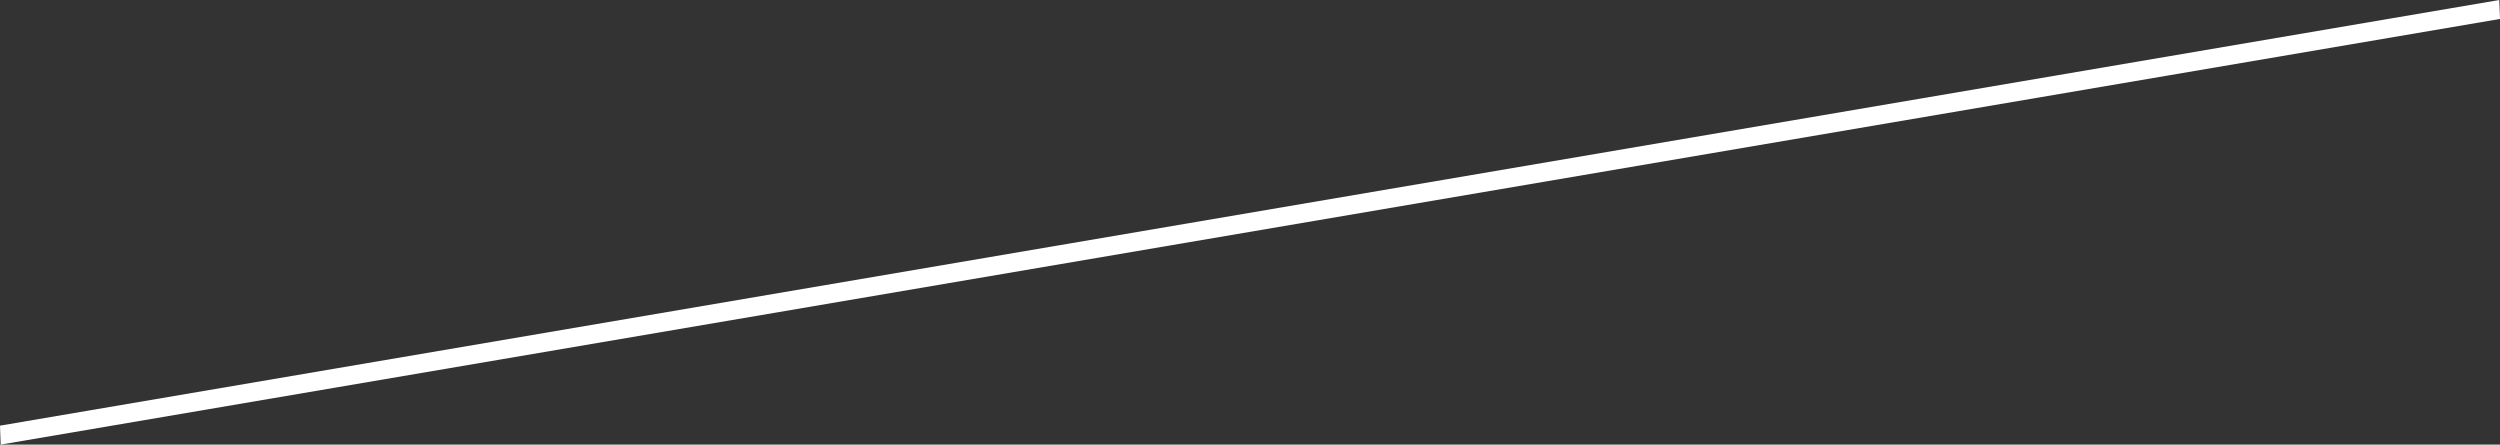 <?xml version="1.0" encoding="utf-8"?>
<svg xmlns="http://www.w3.org/2000/svg" fill="none" height="100%" overflow="visible" preserveAspectRatio="none" style="display: block;" viewBox="0 0 81.798 14.547" width="100%">
<rect x="0" y="0" width="81.798" height="14.547" fill="#333333" stroke="none"/>
<g id="Group" style="mix-blend-mode:overlay">
<path d="M81.775 0L8.44595e-05 13.927L0.022 14.547L81.798 0.62L81.775 0Z" fill="white" id="Vector"/>
</g>
</svg>